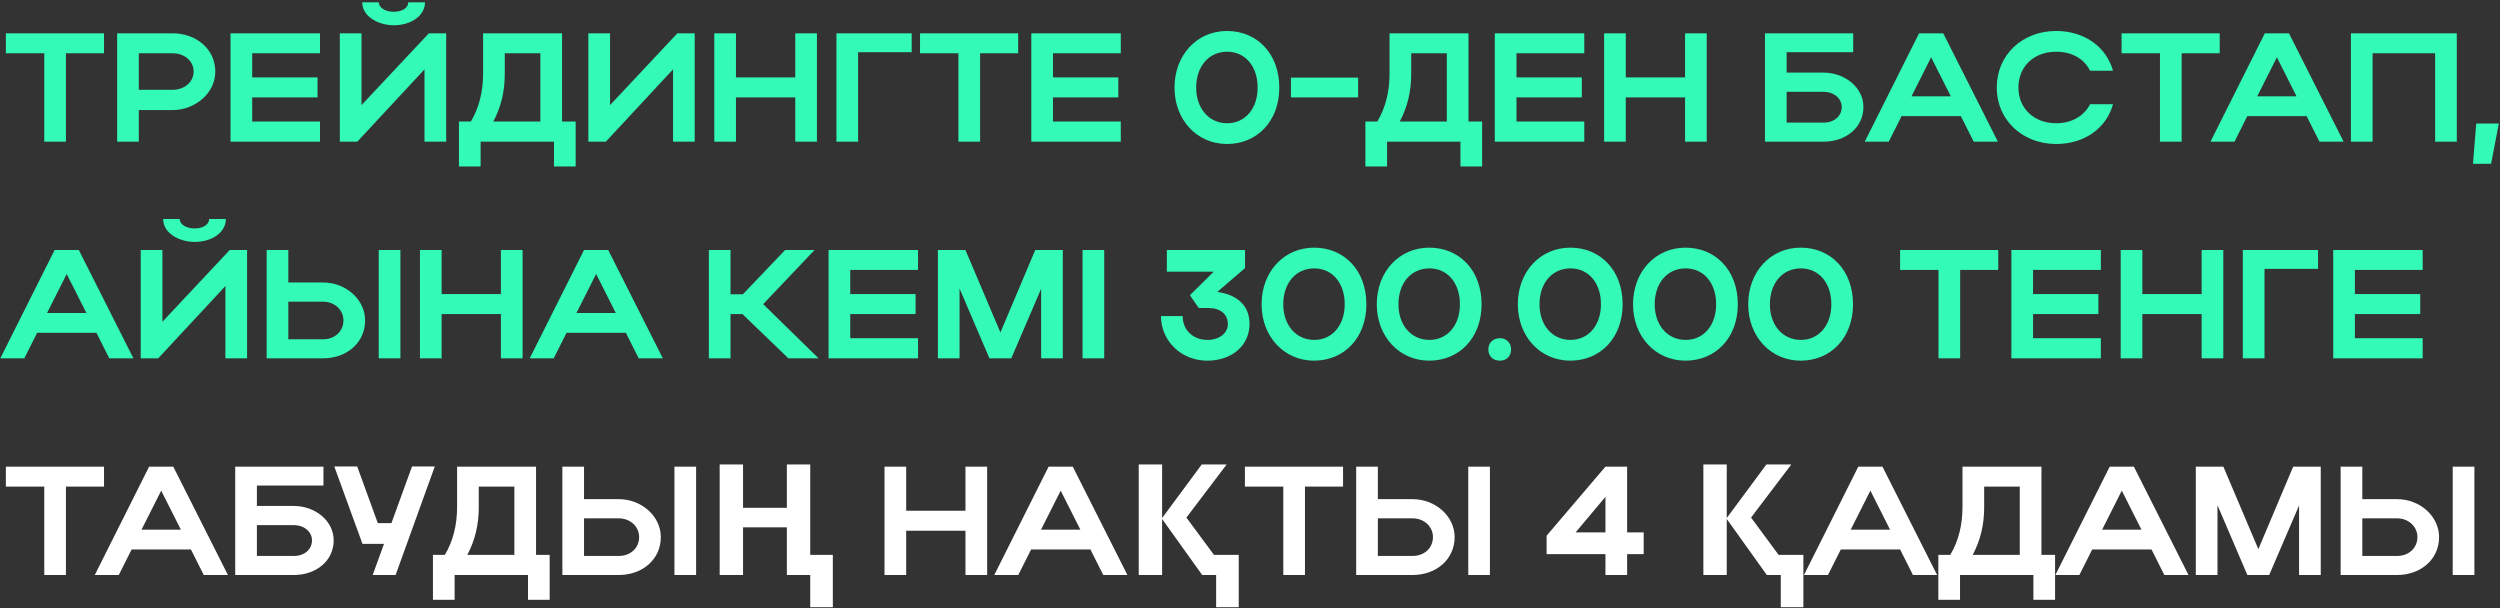 <?xml version="1.0" encoding="UTF-8"?> <svg xmlns="http://www.w3.org/2000/svg" width="900" height="219" viewBox="0 0 900 219" fill="none"><rect x="0" y="0" width="900" height="219" fill="#333333" stroke="none"/> <path d="M15.935 51V19.179H2.115V11.989H37.447V19.179H23.738V51H15.935ZM42.173 51V11.989H62.124C70.484 11.989 77.505 17.507 77.505 25.81C77.505 33.668 70.093 39.631 62.124 39.631H49.975V51H42.173ZM69.703 25.81C69.703 21.965 66.471 19.179 62.124 19.179H49.975V32.331H62.124C66.415 32.331 69.703 29.488 69.703 25.81ZM82.99 51V11.989H115.202V19.179H90.793V27.872H114.31V35.061H90.793V43.755H115.202V51H82.99ZM141.732 9.092C136.494 9.092 130.419 6.138 130.419 0.844H136.382C136.382 2.794 138.723 4.243 141.732 4.243C144.741 4.243 146.971 2.85 146.971 0.844H152.989C152.989 5.525 148.197 9.092 141.732 9.092ZM160.624 51H152.822V24.974L128.636 51H122.338V11.989H130.14V37.848L154.383 11.989H160.624V51ZM165.221 43.755H169.512C172.466 38.795 173.914 32.999 173.914 26.479V11.989H202.336V43.755H207.241V59.917H199.438V51H173.023V59.917H165.221V43.755ZM177.593 43.755H194.534V19.179H181.717V26.646C181.717 32.888 180.379 38.517 177.593 43.755ZM250.096 51H242.294V24.974L218.107 51H211.81V11.989H219.612V37.848L243.854 11.989H250.096V51ZM257.144 51V11.989H264.947V27.872H286.291V11.989H294.093V51H286.291V35.061H264.947V51H257.144ZM301.118 11.989H328.203V18.788H308.92V51H301.118V11.989ZM345.032 51V19.179H331.211V11.989H366.544V19.179H352.834V51H345.032ZM371.27 51V11.989H403.481V19.179H379.072V27.872H402.59V35.061H379.072V43.755H403.481V51H371.27ZM422.822 31.55C422.822 19.847 430.847 11.154 441.715 11.154C452.582 11.154 460.551 19.346 460.551 31.55C460.551 43.588 452.582 51.836 441.715 51.836C430.903 51.836 422.822 43.142 422.822 31.55ZM430.624 31.55C430.624 39.074 435.25 44.368 441.77 44.368C448.291 44.368 452.749 39.074 452.749 31.55C452.749 23.86 448.291 18.621 441.77 18.621C435.194 18.621 430.624 23.86 430.624 31.55ZM464.739 35.061V27.928H488.925V35.061H464.739ZM491.542 43.755H495.833C498.787 38.795 500.236 32.999 500.236 26.479V11.989H528.657V43.755H533.562V59.917H525.76V51H499.344V59.917H491.542V43.755ZM503.914 43.755H520.855V19.179H508.038V26.646C508.038 32.888 506.7 38.517 503.914 43.755ZM538.131 51V11.989H570.343V19.179H545.933V27.872H569.451V35.061H545.933V43.755H570.343V51H538.131ZM577.479 51V11.989H585.281V27.872H606.625V11.989H614.427V51H606.625V35.061H585.281V51H577.479ZM635.385 11.989H667.151V18.788H643.187V26.145H656.507C664.03 26.145 670.829 31.383 670.829 38.517C670.829 46.04 664.364 51 656.507 51H635.385V11.989ZM663.027 38.517C663.027 35.507 660.296 33.055 656.507 33.055H643.187V44.145H656.507C660.352 44.145 663.027 41.749 663.027 38.517ZM671.309 51L690.87 11.989H699.564L719.236 51H710.542L705.917 41.805H684.572L679.947 51H671.309ZM688.139 34.671H702.294L695.217 20.628L688.139 34.671ZM726.632 31.55C726.632 39.074 732.316 44.368 740.23 44.368C745.858 44.368 750.261 41.749 752.434 37.514H760.682C758.286 46.263 750.261 51.836 740.23 51.836C728.025 51.836 718.83 43.142 718.83 31.55C718.83 19.792 727.969 11.154 740.23 11.154C750.261 11.154 758.23 16.727 760.682 25.476H752.434C750.317 21.185 745.914 18.621 740.23 18.621C732.26 18.621 726.632 23.86 726.632 31.55ZM777.587 51V19.179H763.766V11.989H799.099V19.179H785.389V51H777.587ZM795.774 51L815.335 11.989H824.029L843.702 51H835.008L830.382 41.805H809.038L804.413 51H795.774ZM812.605 34.671H826.76L819.682 20.628L812.605 34.671ZM846.329 11.989H884.448V51H876.646V19.179H854.131V51H846.329V11.989ZM890.273 58.969L891.443 44.48H899.58L896.793 58.969H890.273ZM0.108 129L19.669 89.99H28.363L48.035 129H39.342L34.716 119.805H13.372L8.746 129H0.108ZM16.939 112.671H31.094L24.016 98.627L16.939 112.671ZM70.057 87.092C64.818 87.092 58.744 84.138 58.744 78.844H64.707C64.707 80.794 67.047 82.243 70.057 82.243C73.066 82.243 75.295 80.85 75.295 78.844H81.314C81.314 83.525 76.522 87.092 70.057 87.092ZM88.949 129H81.147V102.974L56.961 129H50.663V89.99H58.465V115.848L82.707 89.99H88.949V129ZM95.998 89.99H103.8V101.693H116.283C124.587 101.693 131.441 107.879 131.441 115.346C131.441 123.26 124.977 129 116.283 129H95.998V89.99ZM136.346 89.99H144.148V129H136.346V89.99ZM123.639 115.346C123.639 111.557 120.463 108.603 116.283 108.603H103.8V122.145H116.283C120.574 122.145 123.639 119.247 123.639 115.346ZM151.183 129V89.99H158.985V105.872H180.329V89.99H188.131V129H180.329V113.061H158.985V129H151.183ZM190.698 129L210.259 89.99H218.953L238.625 129H229.932L225.306 119.805H203.962L199.336 129H190.698ZM207.528 112.671H221.684L214.606 98.627L207.528 112.671ZM262.987 113.061V129H255.185V89.99H262.987V105.928H267.446L282.66 89.99H293.248L274.746 109.495L294.697 129H283.83L267.278 113.061H262.987ZM298.288 129V89.99H330.5V97.179H306.09V105.872H329.608V113.061H306.09V121.755H330.5V129H298.288ZM345.438 103.866V129H337.636V89.99H347.556L360.151 119.693L372.69 89.99H382.61V129H374.808V103.978L364.052 129H356.194L345.438 103.866ZM397.52 89.99V129H389.718V89.99H397.52ZM436.955 97.792H420.069V89.99H448.213V96.51L438.237 105.092C444.2 105.928 449.829 109.049 449.829 116.628C449.829 124.374 443.476 129.836 434.615 129.836C425.252 129.836 417.952 122.758 417.952 113.786H425.754C425.754 118.802 429.488 122.368 434.67 122.368C438.906 122.368 442.027 119.972 442.027 116.684C442.027 113.117 439.352 110.888 435.061 110.888H431.55L428.373 106.262L436.955 97.792ZM454.17 109.55C454.17 97.847 462.195 89.154 473.062 89.154C483.929 89.154 491.899 97.346 491.899 109.55C491.899 121.588 483.929 129.836 473.062 129.836C462.251 129.836 454.17 121.142 454.17 109.55ZM461.972 109.55C461.972 117.074 466.598 122.368 473.118 122.368C479.638 122.368 484.097 117.074 484.097 109.55C484.097 101.86 479.638 96.621 473.118 96.621C466.542 96.621 461.972 101.86 461.972 109.55ZM495.64 109.55C495.64 97.847 503.666 89.154 514.533 89.154C525.4 89.154 533.369 97.346 533.369 109.55C533.369 121.588 525.4 129.836 514.533 129.836C503.721 129.836 495.64 121.142 495.64 109.55ZM503.443 109.55C503.443 117.074 508.068 122.368 514.588 122.368C521.109 122.368 525.567 117.074 525.567 109.55C525.567 101.86 521.109 96.621 514.588 96.621C508.012 96.621 503.443 101.86 503.443 109.55ZM535.805 125.768C535.805 123.427 537.477 121.755 539.984 121.755C542.325 121.755 543.997 123.427 543.997 125.768C543.997 128.276 542.325 129.836 539.984 129.836C537.477 129.836 535.805 128.276 535.805 125.768ZM546.417 109.55C546.417 97.847 554.442 89.154 565.309 89.154C576.177 89.154 584.146 97.346 584.146 109.55C584.146 121.588 576.177 129.836 565.309 129.836C554.498 129.836 546.417 121.142 546.417 109.55ZM554.219 109.55C554.219 117.074 558.845 122.368 565.365 122.368C571.886 122.368 576.344 117.074 576.344 109.55C576.344 101.86 571.886 96.621 565.365 96.621C558.789 96.621 554.219 101.86 554.219 109.55ZM587.888 109.55C587.888 97.847 595.913 89.154 606.78 89.154C617.647 89.154 625.616 97.346 625.616 109.55C625.616 121.588 617.647 129.836 606.78 129.836C595.968 129.836 587.888 121.142 587.888 109.55ZM595.69 109.55C595.69 117.074 600.315 122.368 606.836 122.368C613.356 122.368 617.814 117.074 617.814 109.55C617.814 101.86 613.356 96.621 606.836 96.621C600.26 96.621 595.69 101.86 595.69 109.55ZM629.358 109.55C629.358 97.847 637.383 89.154 648.25 89.154C659.118 89.154 667.087 97.346 667.087 109.55C667.087 121.588 659.118 129.836 648.25 129.836C637.439 129.836 629.358 121.142 629.358 109.55ZM637.16 109.55C637.16 117.074 641.786 122.368 648.306 122.368C654.826 122.368 659.285 117.074 659.285 109.55C659.285 101.86 654.826 96.621 648.306 96.621C641.73 96.621 637.16 101.86 637.16 109.55ZM697.857 129V97.179H684.036V89.99H719.369V97.179H705.659V129H697.857ZM724.095 129V89.99H756.306V97.179H731.897V105.872H755.415V113.061H731.897V121.755H756.306V129H724.095ZM763.443 129V89.99H771.245V105.872H792.589V89.99H800.391V129H792.589V113.061H771.245V129H763.443ZM807.417 89.99H834.501V96.788H815.219V129H807.417V89.99ZM839.962 129V89.99H872.173V97.179H847.764V105.872H871.282V113.061H847.764V121.755H872.173V129H839.962Z" fill="#33FAB7"></path> <path d="M15.935 207V175.179H2.115V167.989H37.447V175.179H23.738V207H15.935ZM34.123 207L53.684 167.989H62.377L82.05 207H73.356L68.731 197.805H47.386L42.761 207H34.123ZM50.953 190.671H65.108L58.031 176.628L50.953 190.671ZM84.677 167.989H116.443V174.788H92.48V182.145H105.799C113.322 182.145 120.121 187.383 120.121 194.517C120.121 202.04 113.657 207 105.799 207H84.677V167.989ZM112.319 194.517C112.319 191.507 109.589 189.055 105.799 189.055H92.48V200.145H105.799C109.644 200.145 112.319 197.749 112.319 194.517ZM142.419 207H134.171L138.239 195.798H130.493L120.35 167.934H128.598L136.01 188.331H140.914L148.326 167.934H156.518L142.419 207ZM155.86 199.755H160.151C163.105 194.795 164.554 188.999 164.554 182.479V167.989H192.976V199.755H197.88V215.917H190.078V207H163.662V215.917H155.86V199.755ZM168.232 199.755H185.174V175.179H172.356V182.646C172.356 188.888 171.018 194.517 168.232 199.755ZM202.449 167.989H210.251V179.693H222.735C231.038 179.693 237.893 185.879 237.893 193.346C237.893 201.26 231.428 207 222.735 207H202.449V167.989ZM242.797 167.989H250.599V207H242.797V167.989ZM230.091 193.346C230.091 189.557 226.914 186.603 222.735 186.603H210.251V200.145H222.735C227.026 200.145 230.091 197.247 230.091 193.346ZM291.685 218.592V207H283.27V189.835H267.498V207H259.083V167.209H267.498V182.813H283.27V167.209H291.685V199.755H299.821V218.592H291.685ZM318.425 207V167.989H326.227V183.872H347.571V167.989H355.373V207H347.571V191.061H326.227V207H318.425ZM357.94 207L377.501 167.989H386.195L405.868 207H397.174L392.548 197.805H371.204L366.578 207H357.94ZM374.771 190.671H388.926L381.848 176.628L374.771 190.671ZM441.598 167.209L427.109 186.324L437.029 199.755H445.945V218.592H437.809V207H432.793L418.359 186.826V207H409.944V167.209H418.359V186.492L432.626 167.209H441.598ZM461.987 207V175.179H448.167V167.989H483.499V175.179H469.79V207H461.987ZM488.225 167.989H496.027V179.693H508.51C516.814 179.693 523.669 185.879 523.669 193.346C523.669 201.26 517.204 207 508.51 207H488.225V167.989ZM528.573 167.989H536.375V207H528.573V167.989ZM515.867 193.346C515.867 189.557 512.69 186.603 508.51 186.603H496.027V200.145H508.51C512.802 200.145 515.867 197.247 515.867 193.346ZM556.785 199.477V192.845L577.962 167.989H585.764V191.674H591.727V199.477H585.764V207H577.962V199.477H556.785ZM567.206 191.674H577.962V178.857L567.206 191.674ZM644.869 167.209L630.379 186.324L640.299 199.755H649.216V218.592H641.079V207H636.063L621.63 186.826V207H613.214V167.209H621.63V186.492L635.896 167.209H644.869ZM649.431 207L668.992 167.989H677.685L697.358 207H688.664L684.039 197.805H662.694L658.069 207H649.431ZM666.261 190.671H680.416L673.339 176.628L666.261 190.671ZM697.805 199.755H702.097C705.05 194.795 706.499 188.999 706.499 182.479V167.989H734.921V199.755H739.825V215.917H732.023V207H705.608V215.917H697.805V199.755ZM710.177 199.755H727.119V175.179H714.301V182.646C714.301 188.888 712.964 194.517 710.177 199.755ZM739.936 207L759.497 167.989H768.191L787.864 207H779.17L774.544 197.805H753.2L748.574 207H739.936ZM756.767 190.671H770.922L763.844 176.628L756.767 190.671ZM798.293 181.866V207H790.491V167.989H800.411L813.006 197.693L825.545 167.989H835.465V207H827.662V181.978L816.907 207H809.049L798.293 181.866ZM842.628 167.989H850.431V179.693H862.914C871.218 179.693 878.072 185.879 878.072 193.346C878.072 201.26 871.608 207 862.914 207H842.628V167.989ZM882.976 167.989H890.779V207H882.976V167.989ZM870.27 193.346C870.27 189.557 867.094 186.603 862.914 186.603H850.431V200.145H862.914C867.205 200.145 870.27 197.247 870.27 193.346Z" fill="white"></path> </svg> 